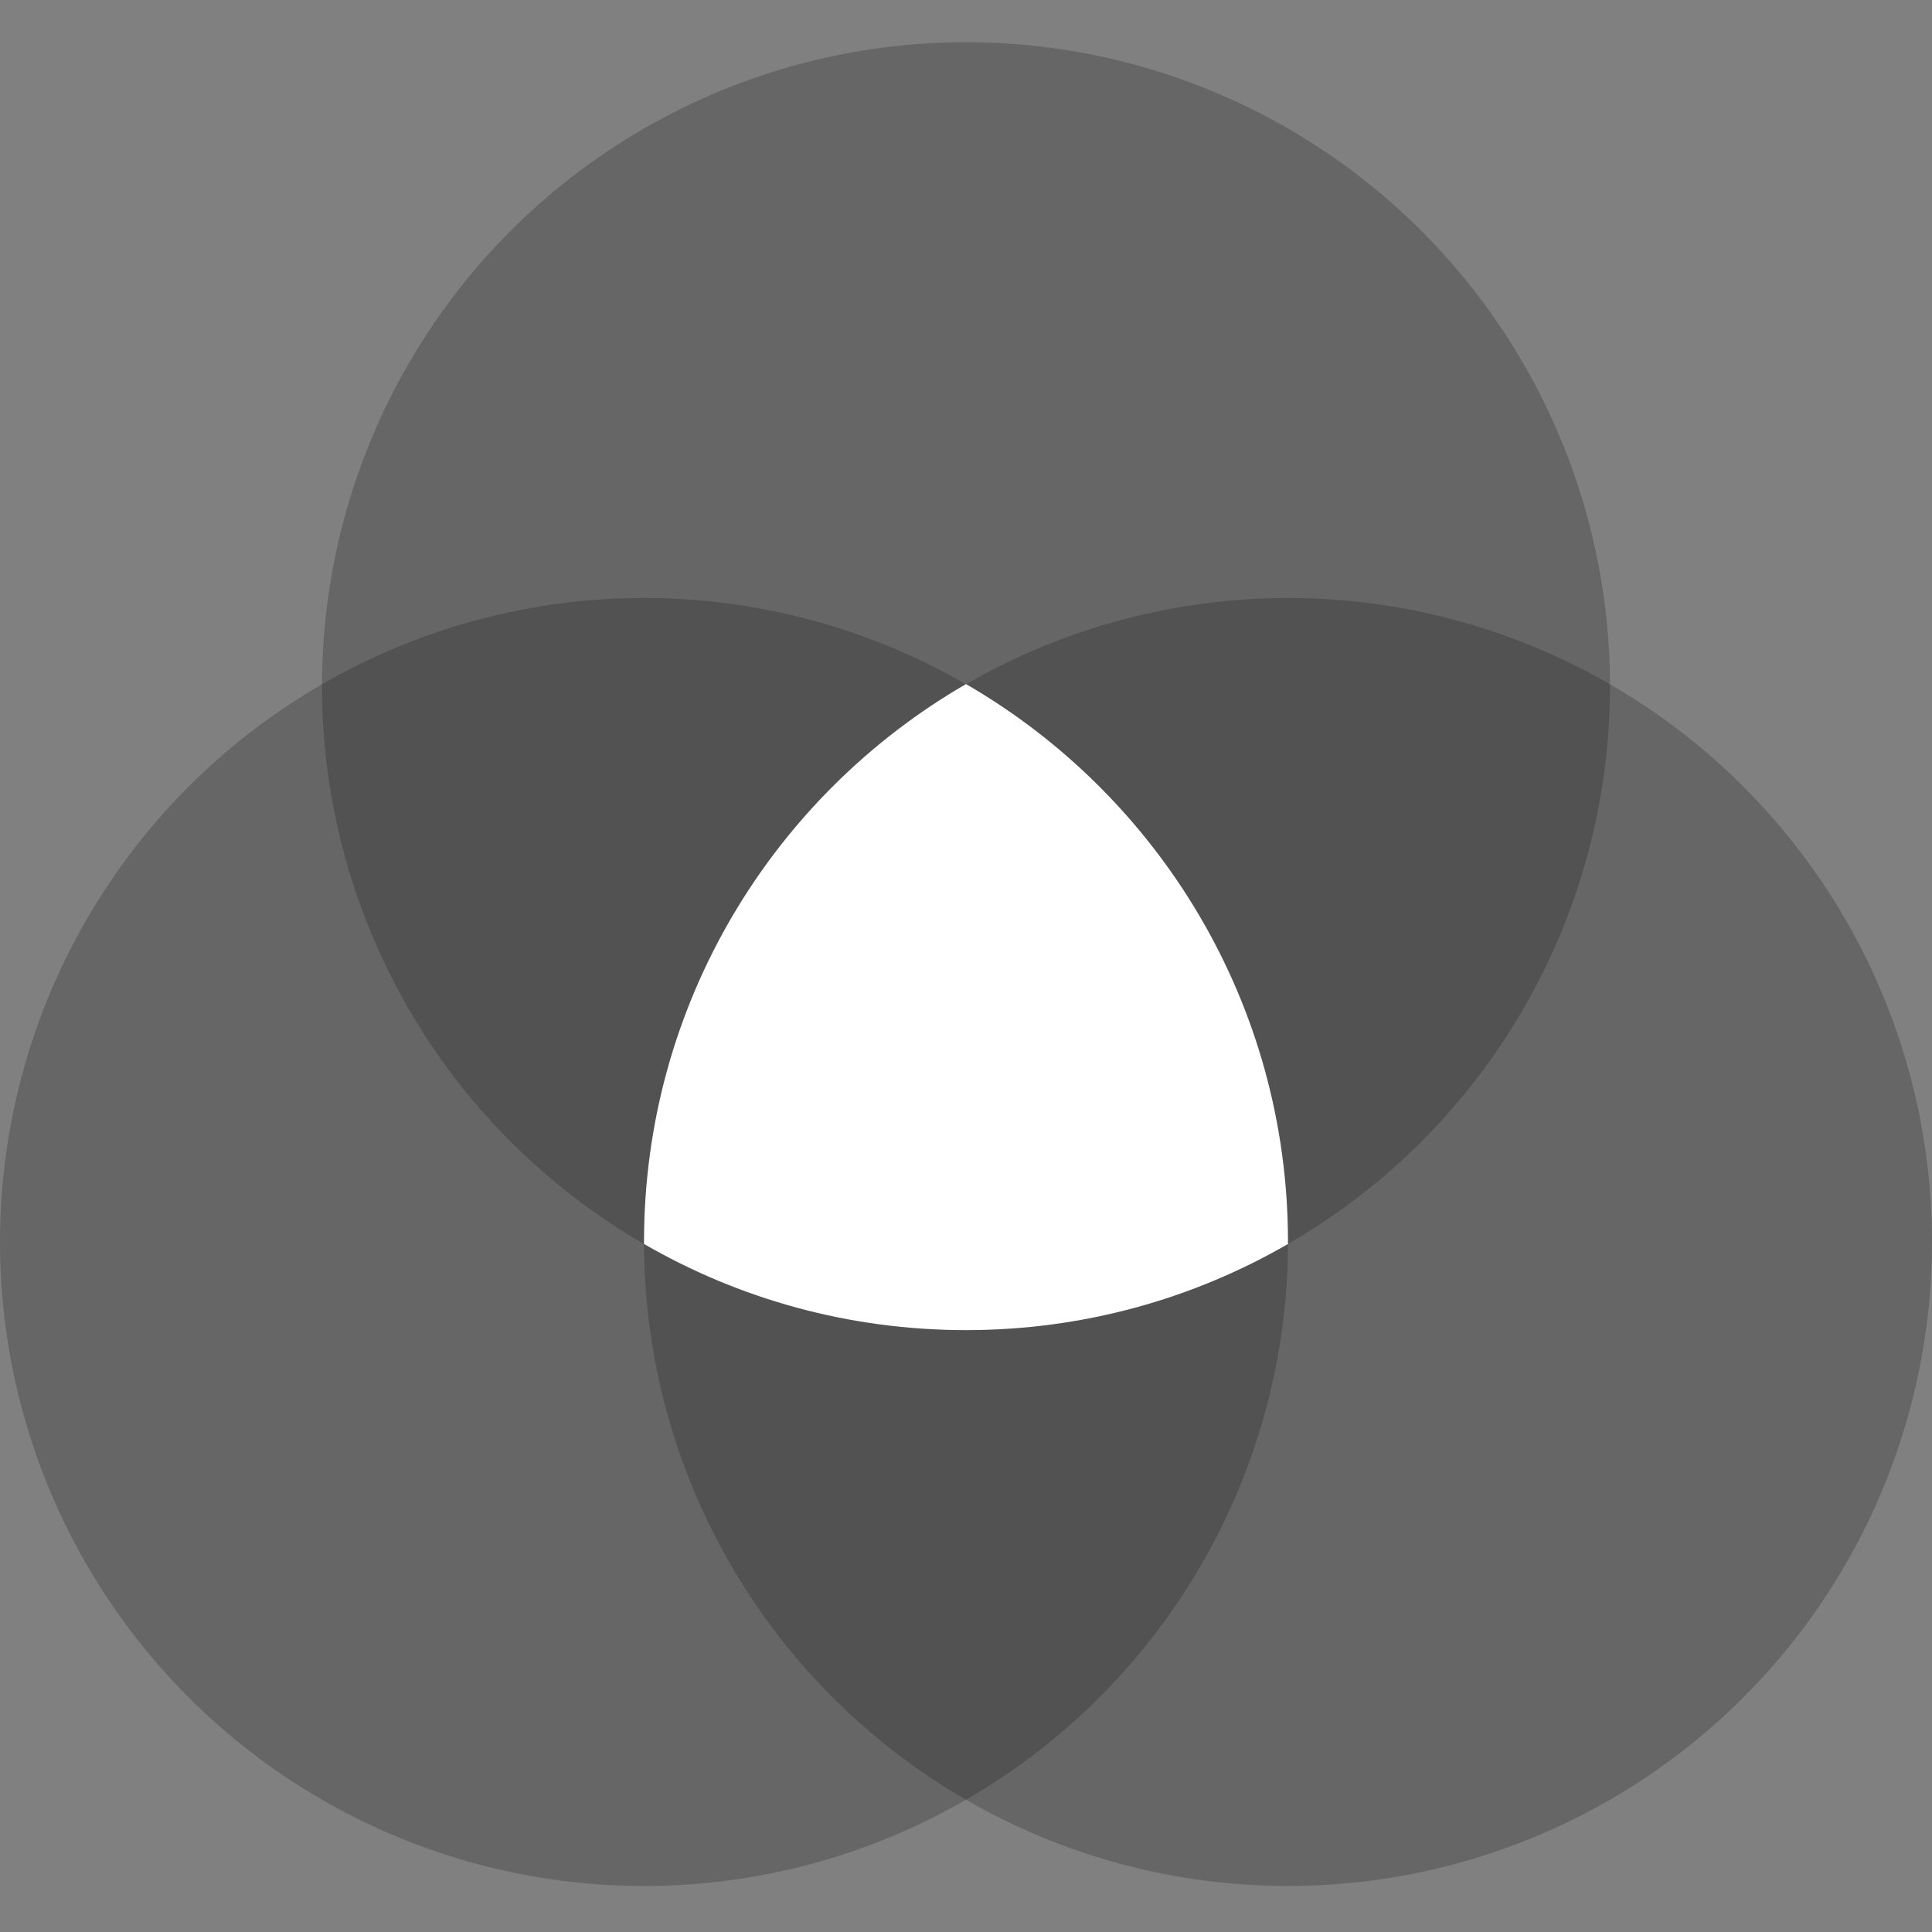 <svg width="84" height="84" viewBox="0 0 84 84" fill="none" xmlns="http://www.w3.org/2000/svg">
<rect x="0" y="0" width="84" height="84" fill="#808080" stroke="none"/>
<circle cx="28" cy="54" r="28" fill="black" fill-opacity="0.2"/>
<circle cx="56" cy="54" r="28" fill="black" fill-opacity="0.2"/>
<circle cx="42" cy="29.836" r="28" fill="black" fill-opacity="0.2"/>
<path fill-rule="evenodd" clip-rule="evenodd" d="M42 29.742C33.631 34.584 28 43.632 28 53.996C28 54.026 28 54.056 28 54.086C32.118 56.469 36.9 57.832 42 57.832C47.1 57.832 51.882 56.469 56 54.086C56 54.056 56 54.026 56 53.996C56 43.632 50.369 34.584 42 29.742Z" fill="white"/>
</svg>
